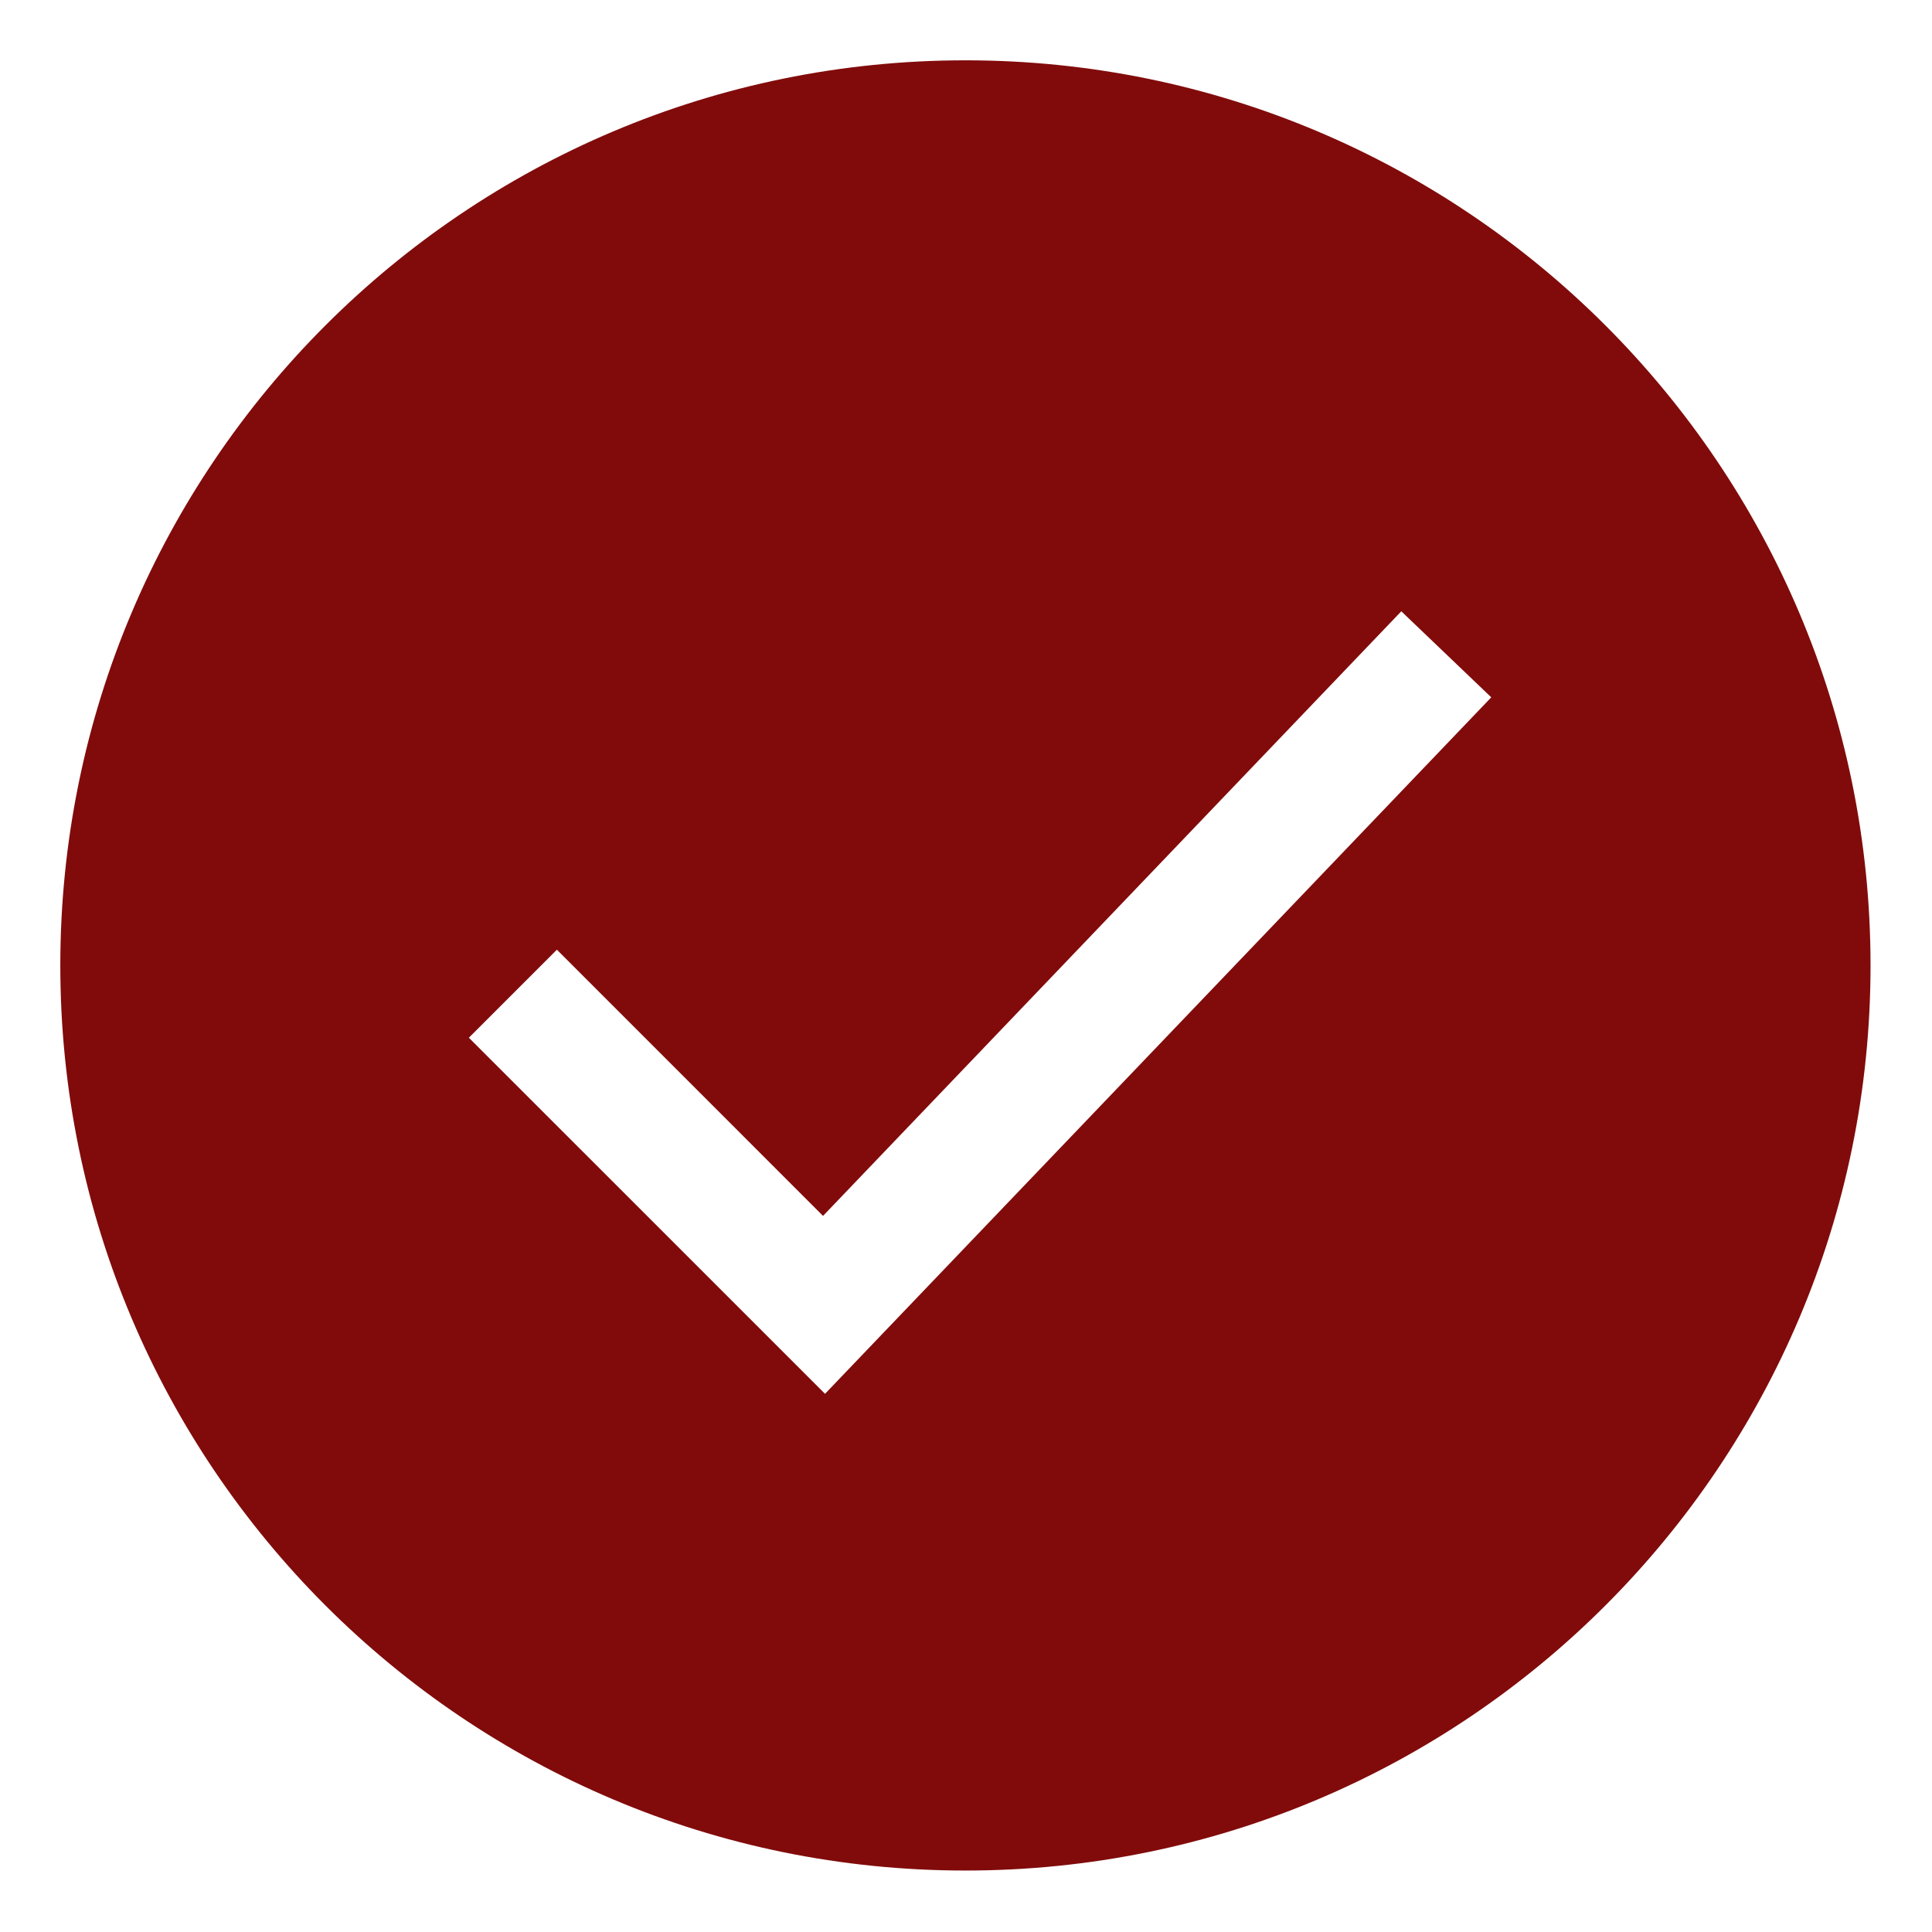 <?xml version="1.0" encoding="UTF-8"?> <svg xmlns="http://www.w3.org/2000/svg" viewBox="0 0 32.00 32.00" data-guides="{&quot;vertical&quot;:[],&quot;horizontal&quot;:[]}"><defs></defs><path fill="#810b0b" stroke="none" fill-opacity="1" stroke-width="1" stroke-opacity="1" clip-rule="evenodd" color="rgb(51, 51, 51)" fill-rule="evenodd" id="tSvg6c1e9cf434" title="Path 2" d="M15.991 30.982C24.27 30.982 30.982 24.27 30.982 15.991C30.982 7.711 24.27 0.999 15.991 0.999C7.711 0.999 0.999 7.711 0.999 15.991C0.999 24.27 7.711 30.982 15.991 30.982ZM24.7 11.55C24.203 11.075 23.707 10.6 23.21 10.125C20.017 13.463 16.825 16.801 13.632 20.139C12.163 18.669 10.693 17.2 9.224 15.73C8.738 16.216 8.252 16.702 7.766 17.188C9.732 19.154 11.698 21.12 13.665 23.086C17.343 19.241 21.021 15.395 24.7 11.55Z"></path></svg> 